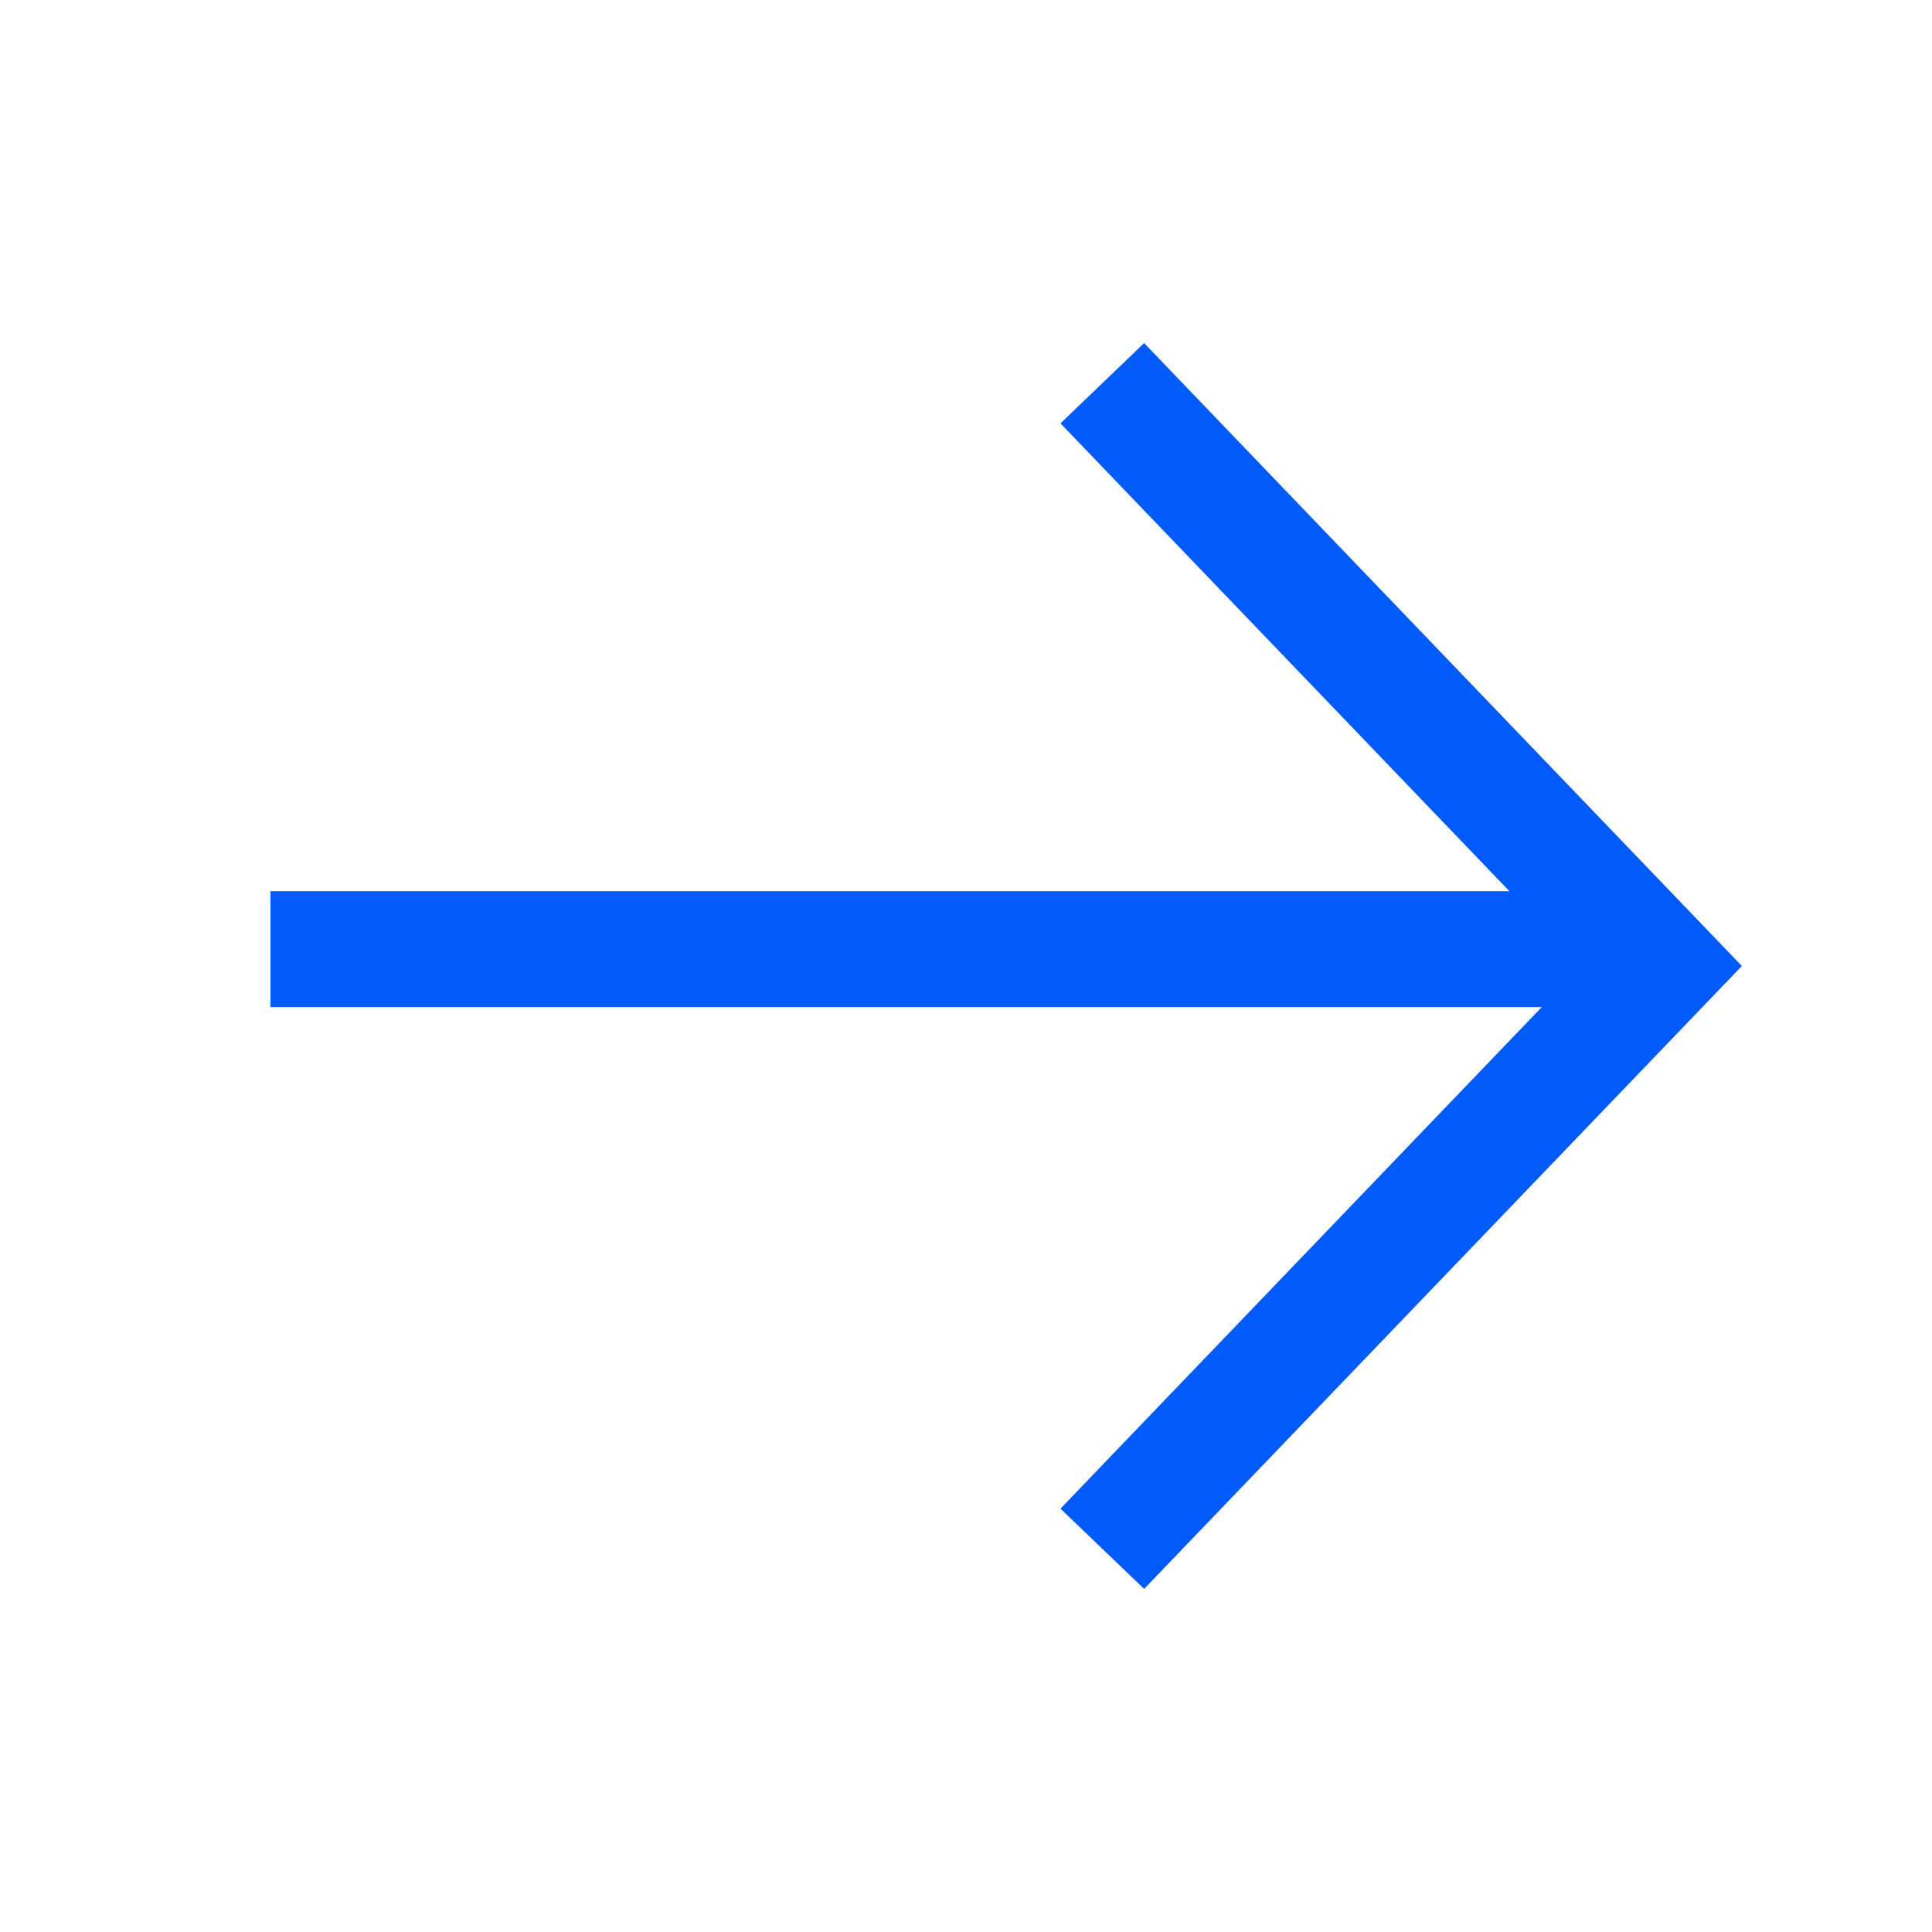 <svg width="25" height="25" viewBox="0 0 25 25" fill="none" xmlns="http://www.w3.org/2000/svg">
<g id="Forward Arrow">
<path id="Vector" d="M14.783 5.5L21.5 12.5L14.783 19.5" stroke="#015BFA" stroke-width="1.5" stroke-linecap="square"/>
<line id="Line 7" x1="20.483" y1="12.282" x2="4.25" y2="12.282" stroke="#015BFA" stroke-width="1.5" stroke-linecap="square"/>
</g>
</svg>
